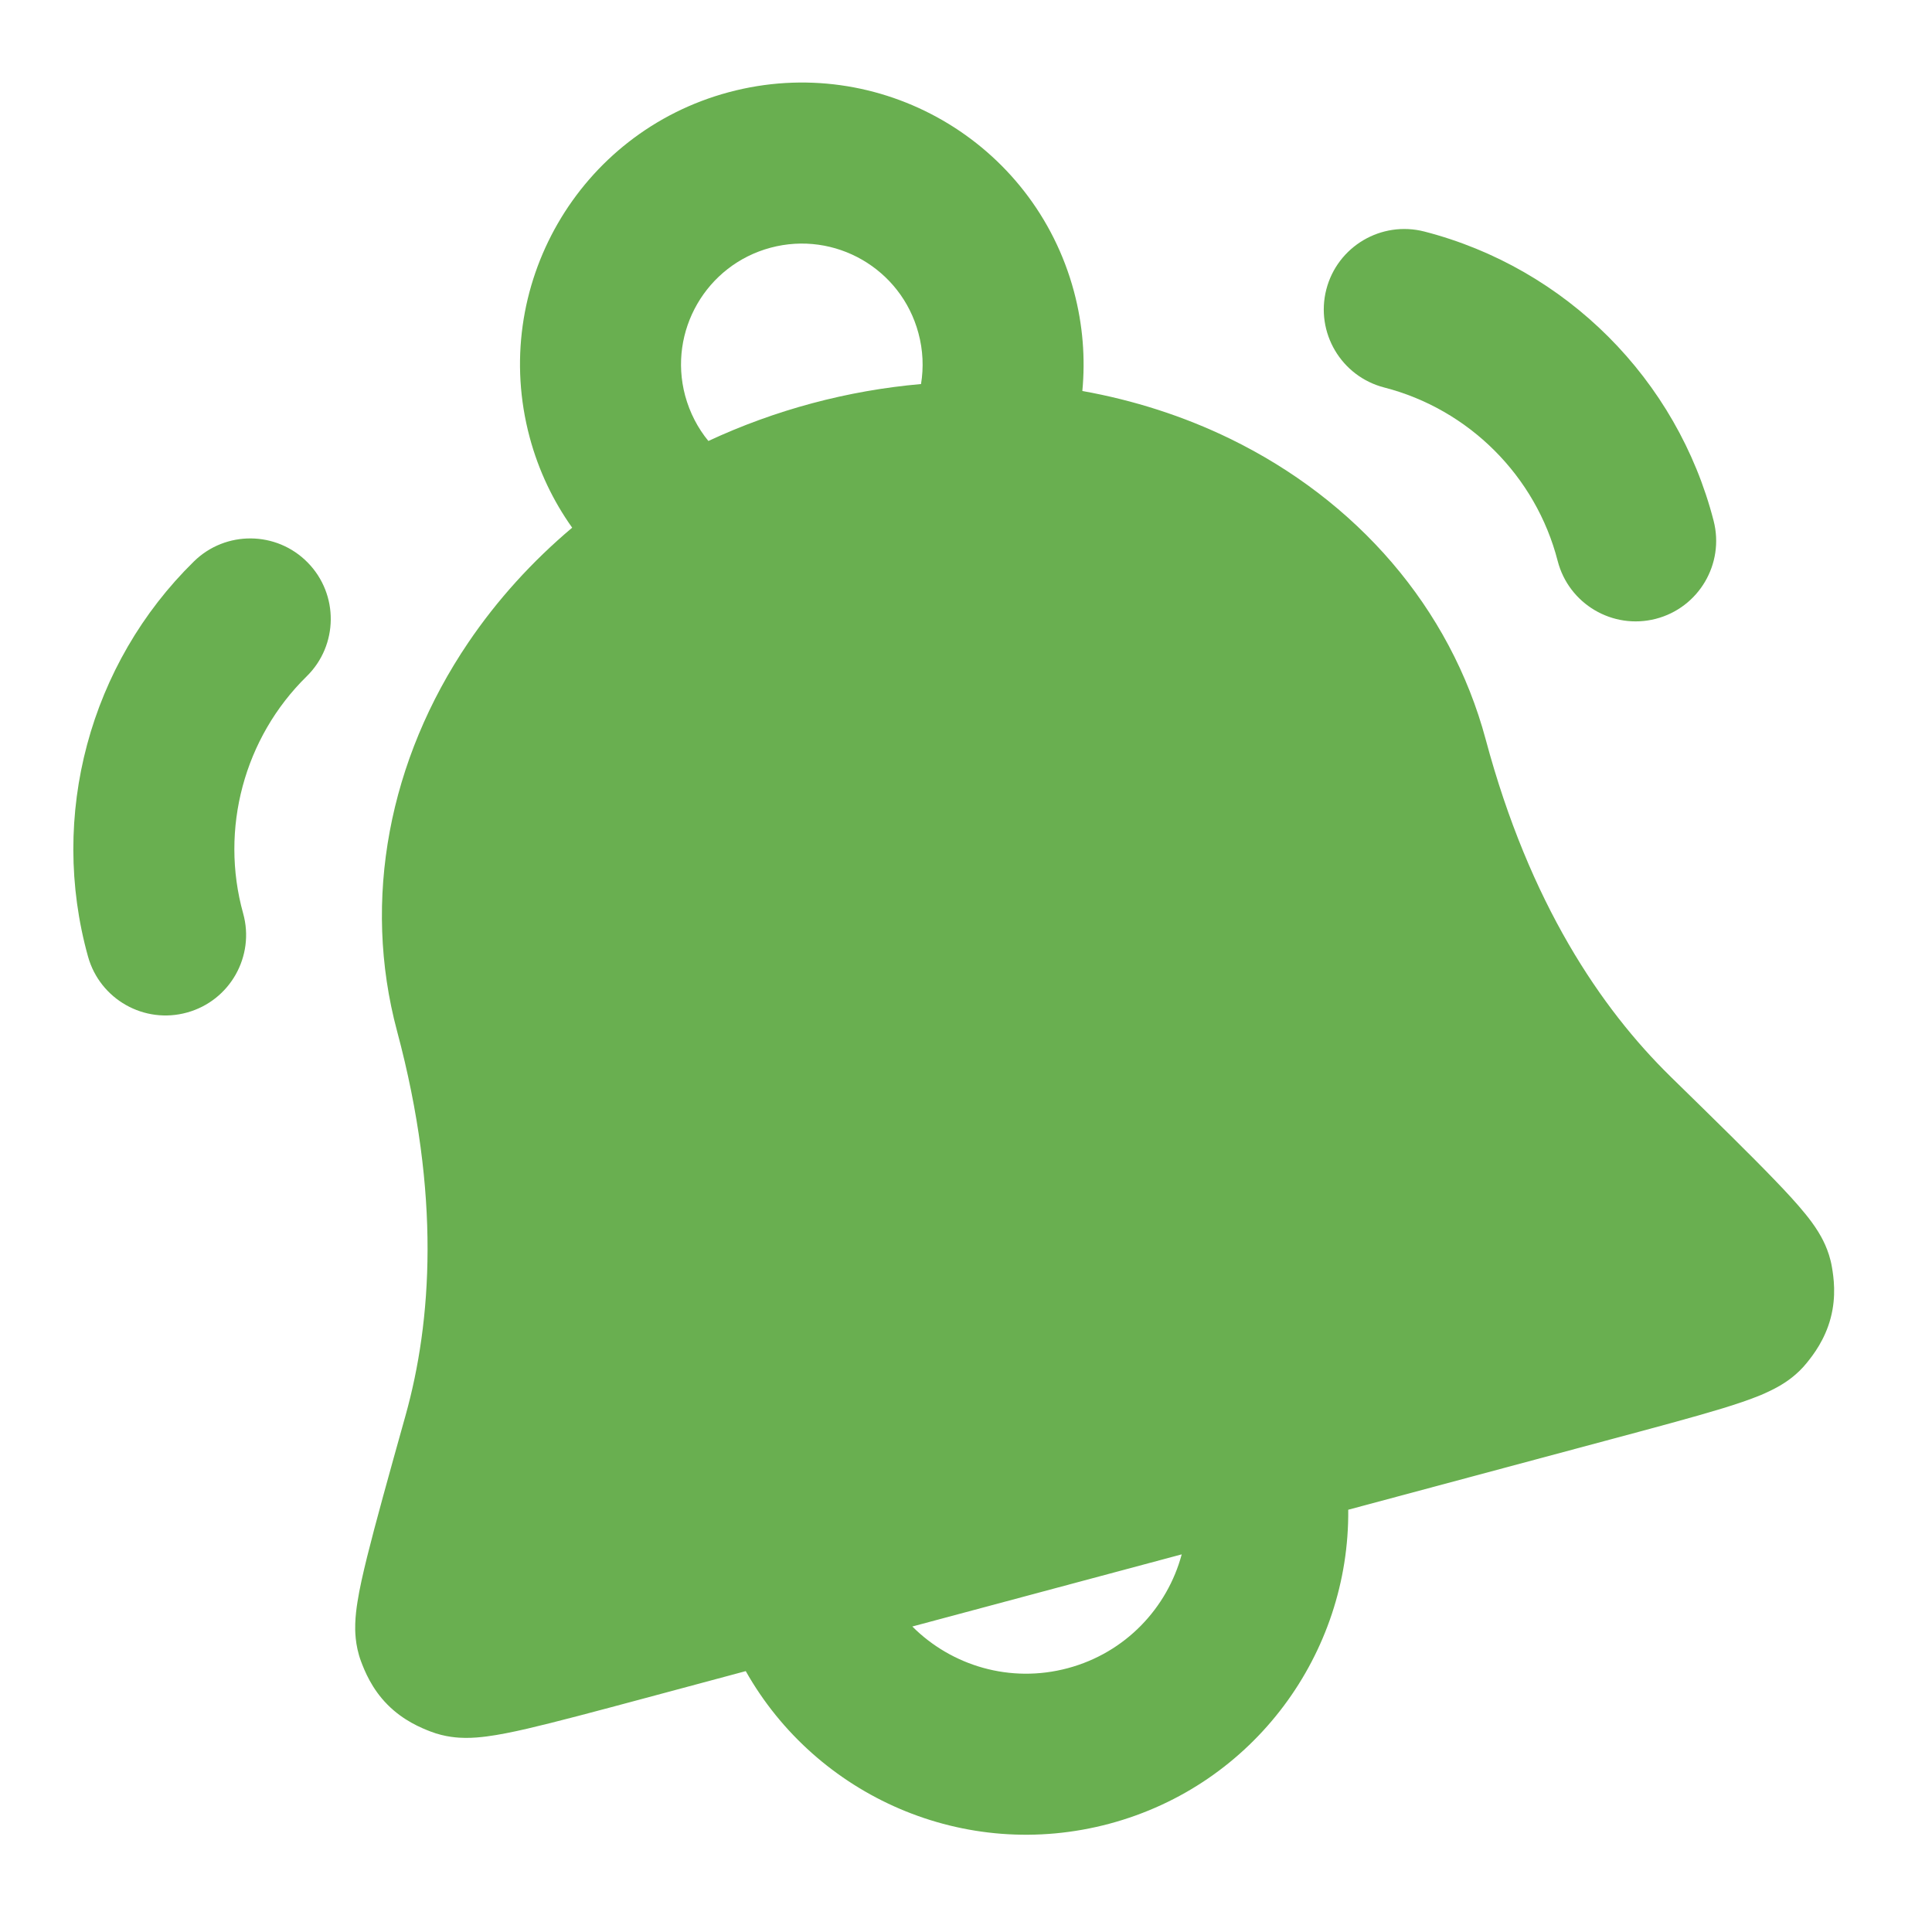 <?xml version="1.0" encoding="UTF-8"?> <svg xmlns="http://www.w3.org/2000/svg" width="32" height="32" viewBox="0 0 32 32" fill="none"><path fill-rule="evenodd" clip-rule="evenodd" d="M9.477 8.74C9.163 8.299 8.921 7.796 8.773 7.243C8.106 4.753 9.583 2.194 12.072 1.527C14.562 0.86 17.121 2.338 17.788 4.827C17.936 5.38 17.978 5.937 17.927 6.476C18.776 6.628 19.6 6.891 20.37 7.265C22.472 8.287 24.023 10.066 24.608 12.248C25.335 14.963 26.52 16.705 27.666 17.828L27.685 17.847C28.422 18.568 28.998 19.132 29.392 19.542C29.59 19.747 29.766 19.938 29.902 20.106C29.97 20.189 30.047 20.291 30.115 20.401C30.166 20.484 30.295 20.7 30.343 20.99C30.37 21.149 30.418 21.466 30.322 21.829C30.227 22.192 30.03 22.445 29.928 22.571C29.764 22.776 29.576 22.895 29.481 22.951C29.369 23.016 29.257 23.067 29.164 23.107C28.976 23.184 28.754 23.259 28.52 23.33C28.054 23.472 27.397 23.648 26.568 23.87L22.331 25.006C22.354 27.381 20.777 29.563 18.377 30.206C15.976 30.849 13.52 29.748 12.352 27.679L10.69 28.125C9.862 28.347 9.204 28.523 8.73 28.633C8.492 28.688 8.262 28.735 8.06 28.761C7.96 28.774 7.837 28.786 7.708 28.785C7.598 28.784 7.375 28.774 7.13 28.679C6.98 28.621 6.682 28.501 6.418 28.234C6.154 27.968 6.037 27.669 5.98 27.518C5.877 27.242 5.881 26.991 5.884 26.894C5.888 26.764 5.904 26.638 5.921 26.532C5.954 26.318 6.012 26.064 6.08 25.788C6.217 25.236 6.433 24.46 6.711 23.466L6.718 23.441C7.149 21.895 7.304 19.794 6.577 17.08C5.992 14.898 6.445 12.581 7.755 10.645C8.235 9.936 8.817 9.296 9.477 8.74ZM11.348 6.553C11.063 5.486 11.696 4.389 12.763 4.103C13.83 3.817 14.926 4.45 15.212 5.517C15.289 5.802 15.3 6.088 15.255 6.361C14.65 6.414 14.047 6.52 13.453 6.679C12.859 6.838 12.283 7.048 11.733 7.304C11.558 7.091 11.425 6.837 11.348 6.553ZM15.111 26.94C15.762 27.591 16.733 27.886 17.687 27.63C18.64 27.375 19.334 26.634 19.573 25.745L15.111 26.94Z" fill="#69AF50"></path><path d="M5.097 9.318C5.613 9.844 5.604 10.688 5.079 11.203C4.044 12.218 3.638 13.732 4.027 15.128C4.225 15.837 3.81 16.573 3.1 16.77C2.391 16.968 1.656 16.553 1.458 15.844C0.808 13.511 1.483 10.994 3.212 9.299C3.737 8.784 4.582 8.792 5.097 9.318Z" fill="#69AF50"></path><path d="M21.968 4.794C22.152 4.081 22.879 3.652 23.592 3.835C25.936 4.439 27.779 6.282 28.383 8.626C28.566 9.339 28.137 10.066 27.424 10.25C26.711 10.433 25.984 10.004 25.8 9.291C25.439 7.887 24.331 6.779 22.927 6.418C22.214 6.234 21.785 5.507 21.968 4.794Z" fill="#69AF50"></path></svg> 